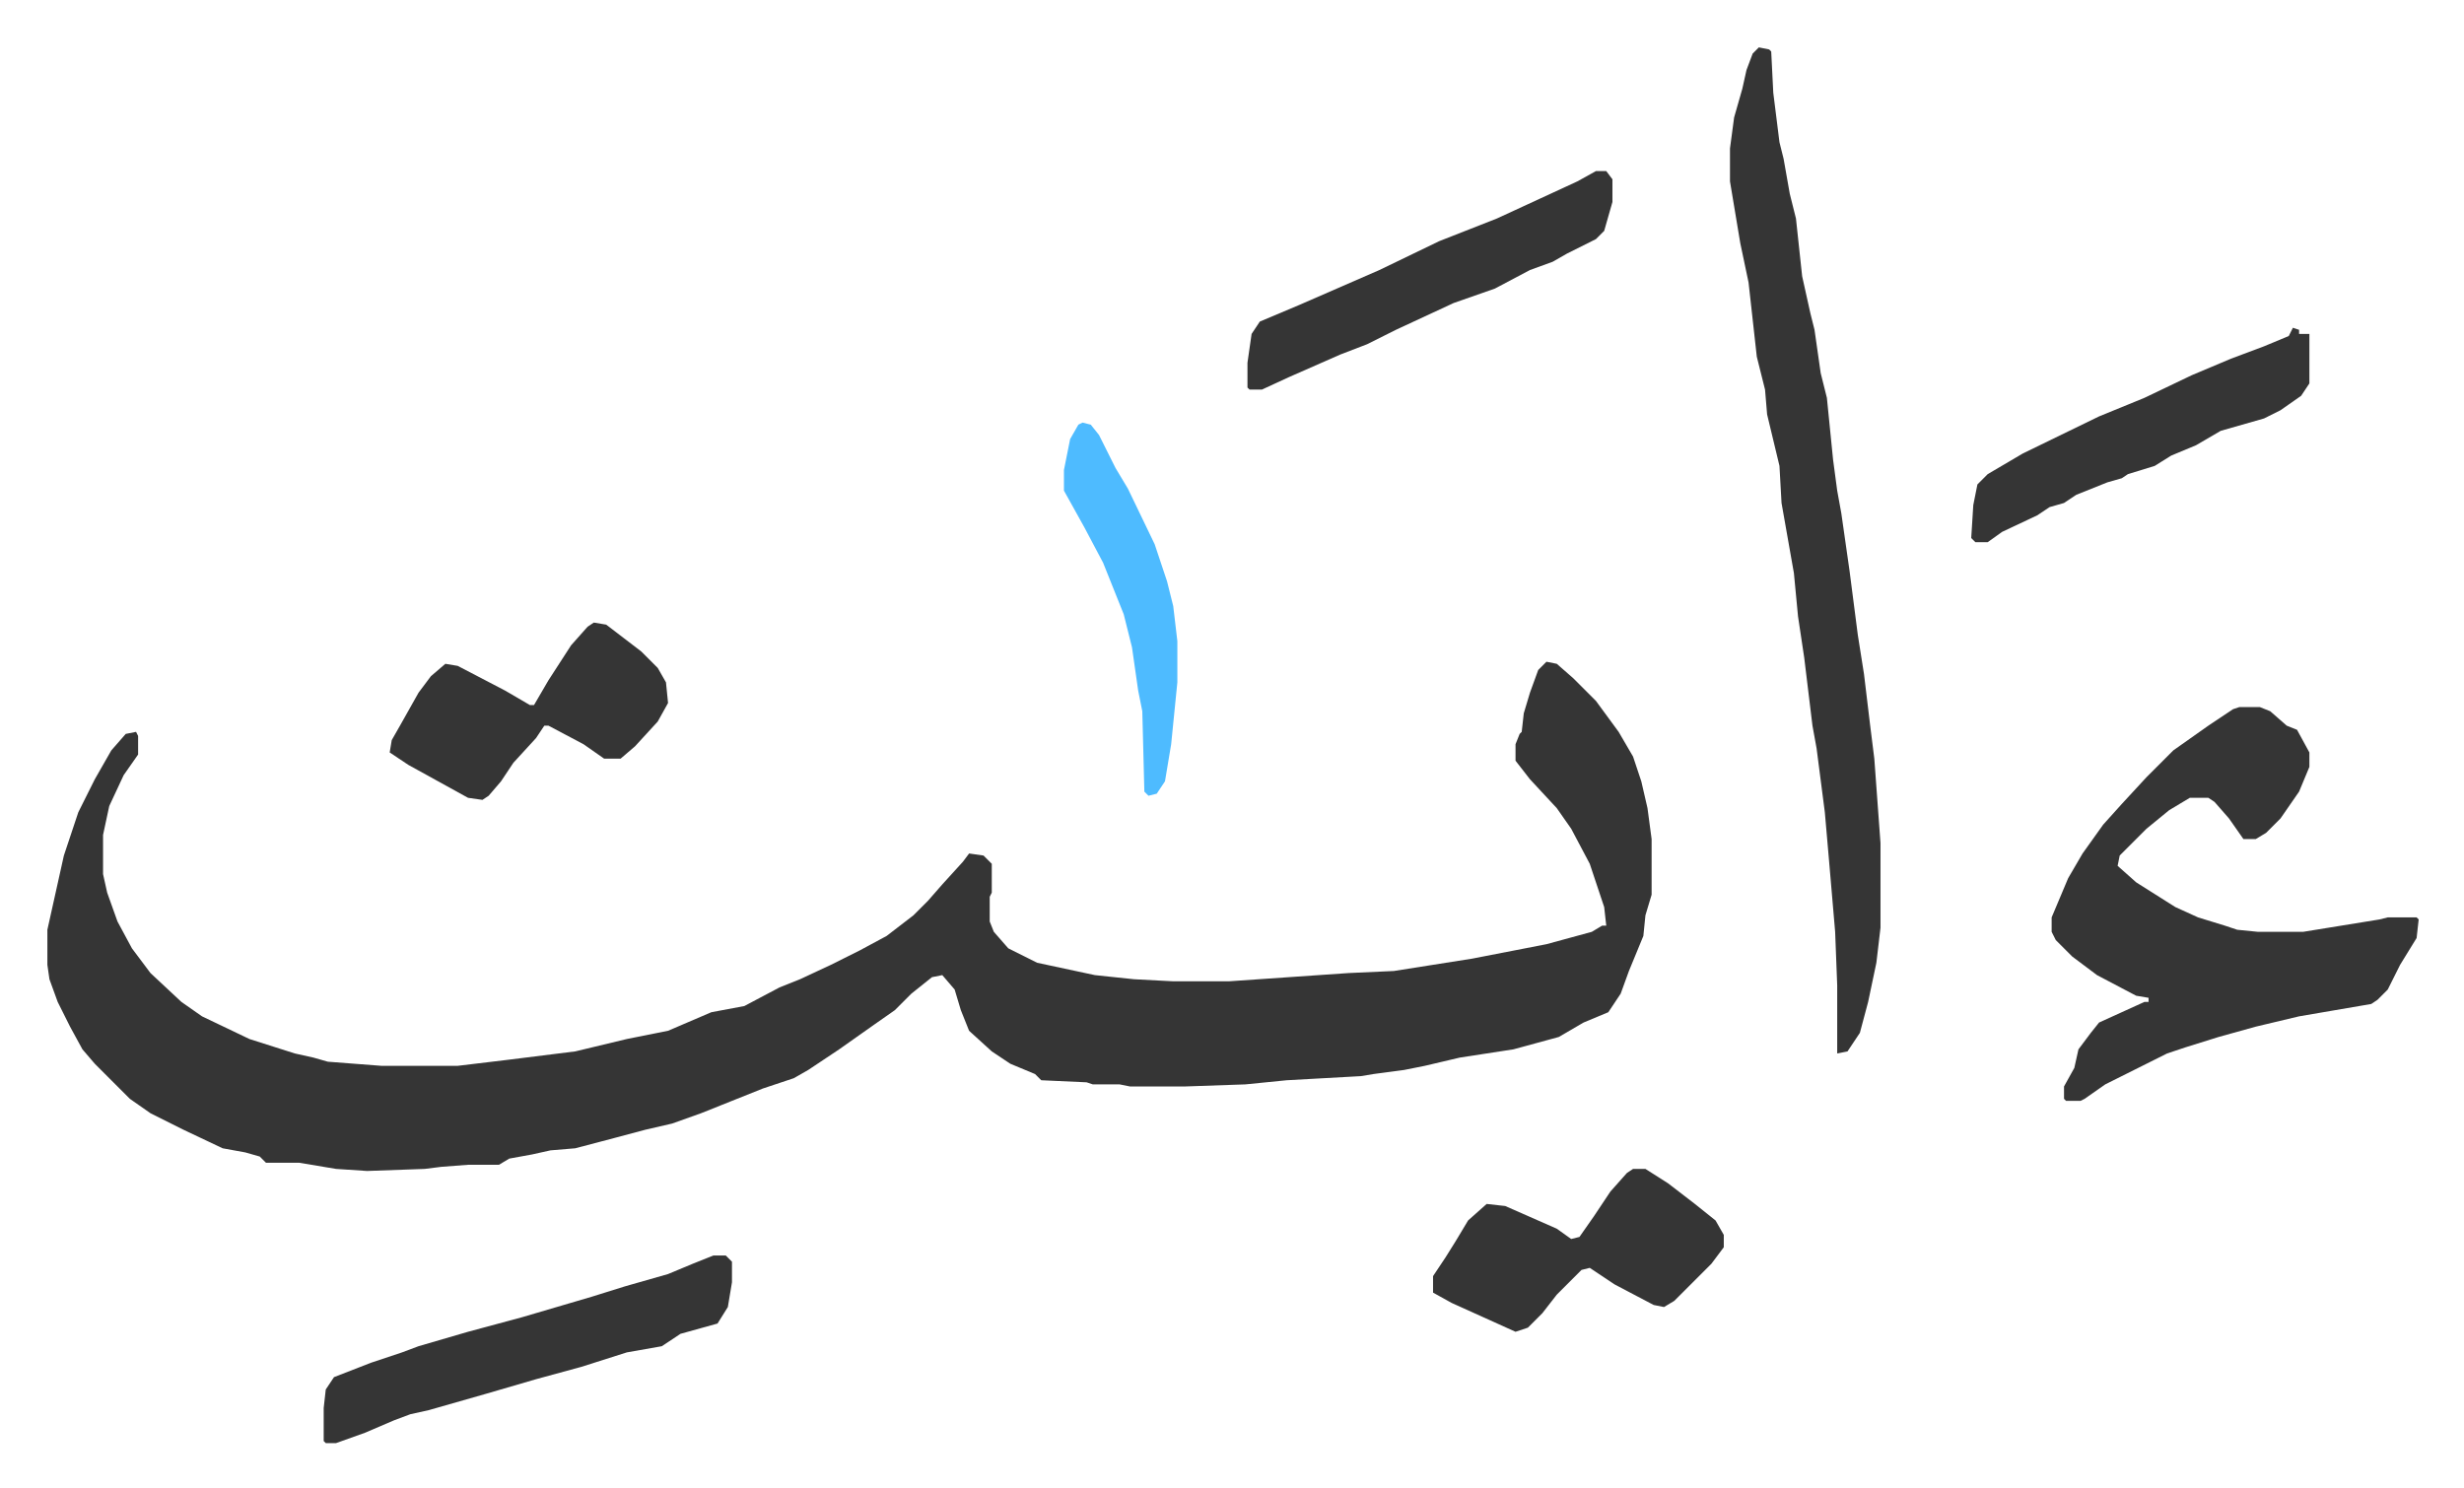 <svg xmlns="http://www.w3.org/2000/svg" role="img" viewBox="-22.98 452.02 1194.96 721.96"><path fill="#353535" id="rule_normal" d="M727 773l5 1 8 7 11 11 11 15 7 12 4 12 3 13 2 15v27l-3 10-1 10-7 17-4 11-6 9-12 5-12 7-22 6-26 4-17 4-10 2-15 2-6 1-36 2-20 2-29 1h-27l-5-1h-13l-3-1-22-1-3-3-12-5-9-6-11-10-4-10-3-10-6-7-5 1-10 8-8 8-10 7-17 12-15 10-7 4-15 5-20 8-10 4-14 5-13 3-15 4-19 5-12 1-9 2-11 2-5 3h-15l-13 1-8 1-28 1-15-1-18-3h-16l-3-3-7-2-11-2-19-9-16-8-10-7-17-17-6-7-6-11-6-12-4-11-1-7v-17l8-36 7-21 8-16 8-14 7-8 5-1 1 2v9l-7 10-7 15-3 14v19l2 9 5 14 7 13 9 12 15 14 10 7 23 11 22 7 9 2 7 2 26 2h37l25-3 32-4 25-6 20-4 21-9 16-3 17-9 10-4 15-7 14-7 13-7 13-10 7-7 7-8 10-11 3-4 7 1 4 4v14l-1 2v12l2 5 7 8 14 7 28 6 19 2 19 1h27l58-4 22-1 38-6 36-7 22-6 5-3h2l-1-9-7-21-9-17-7-10-13-14-7-9v-8l2-5 1-1 1-9 3-10 4-11zm336 22h10l5 2 8 7 5 2 6 11v7l-5 12-9 13-7 7-5 3h-6l-7-10-7-8-3-2h-9l-10 6-11 9-13 13-1 5 9 8 19 12 11 5 13 4 6 2 10 1h22l37-6 4-1h14l1 1-1 9-8 13-6 12-5 5-3 2-35 6-21 5-18 5-16 5-9 3-16 8-14 7-10 7-2 1h-7l-1-1v-6l5-9 2-9 6-8 4-5 22-10h2v-2l-6-1-19-10-12-9-8-8-2-4v-7l8-19 7-12 10-14 9-10 12-13 13-13 17-12 12-8zM830 475l5 1 1 1 1 20 3 24 2 8 3 17 3 12 3 28 4 18 2 8 3 21 3 12 3 30 2 15 2 11 4 28 4 31 3 19 3 25 2 16 3 41v41l-2 17-4 19-4 15-6 9-5 1v-33l-1-26-3-35-2-23-4-31-2-11-4-33-3-20-2-21-6-34-1-18-6-25-1-12-4-16-4-36-4-19-5-30v-16l2-15 4-14 2-9 3-8z"/><path fill="#353535" id="rule_normal" d="M323 1061h6l3 3v10l-2 12-5 8-18 5-9 6-17 3-22 7-22 6-24 7-14 4-14 4-9 2-8 3-14 6-14 5h-5l-1-1v-16l1-9 4-6 18-7 15-5 8-3 24-7 26-7 17-5 17-5 16-5 21-6 12-5zm446-42h6l11 7 13 10 10 8 4 7v6l-6 8-18 18-5 3-5-1-19-10-12-8-4 1-12 12-7 9-7 7-6 2-31-14-9-5v-8l6-9 5-8 6-10 9-8 9 1 25 11 7 5 4-1 7-10 8-12 8-9zM265 754l6 1 17 13 8 8 4 7 1 10-5 9-11 12-7 6h-8l-10-7-17-9h-2l-4 6-11 12-6 9-6 7-3 2-7-1-29-16-9-6 1-6 4-7 9-16 6-8 7-6 6 1 23 12 12 7h2l7-12 11-17 8-9zm486-219h5l3 4v11l-4 14-4 4-14 7-7 4-11 4-17 9-20 7-28 13-14 7-13 5-25 11-13 6h-6l-1-1v-12l2-14 4-6 19-8 39-17 29-14 28-11 13-6 26-12zm338 76l3 1v2h5v24l-4 6-10 7-8 4-21 6-12 7-12 5-8 5-13 4-3 2-7 2-15 6-6 4-7 2-6 4-17 8-7 5h-6l-2-2 1-16 2-10 5-5 17-10 37-18 22-9 23-11 19-8 16-6 12-5z"/><path fill="#4ebbff" id="rule_madd_normal_2_vowels" d="M502 657l4 1 4 5 8 16 6 10 13 27 6 18 3 12 2 17v20l-3 30-3 18-4 6-4 1-2-2-1-39-2-10-3-21-4-16-10-25-9-17-10-18v-10l3-15 4-7z"/></svg>
